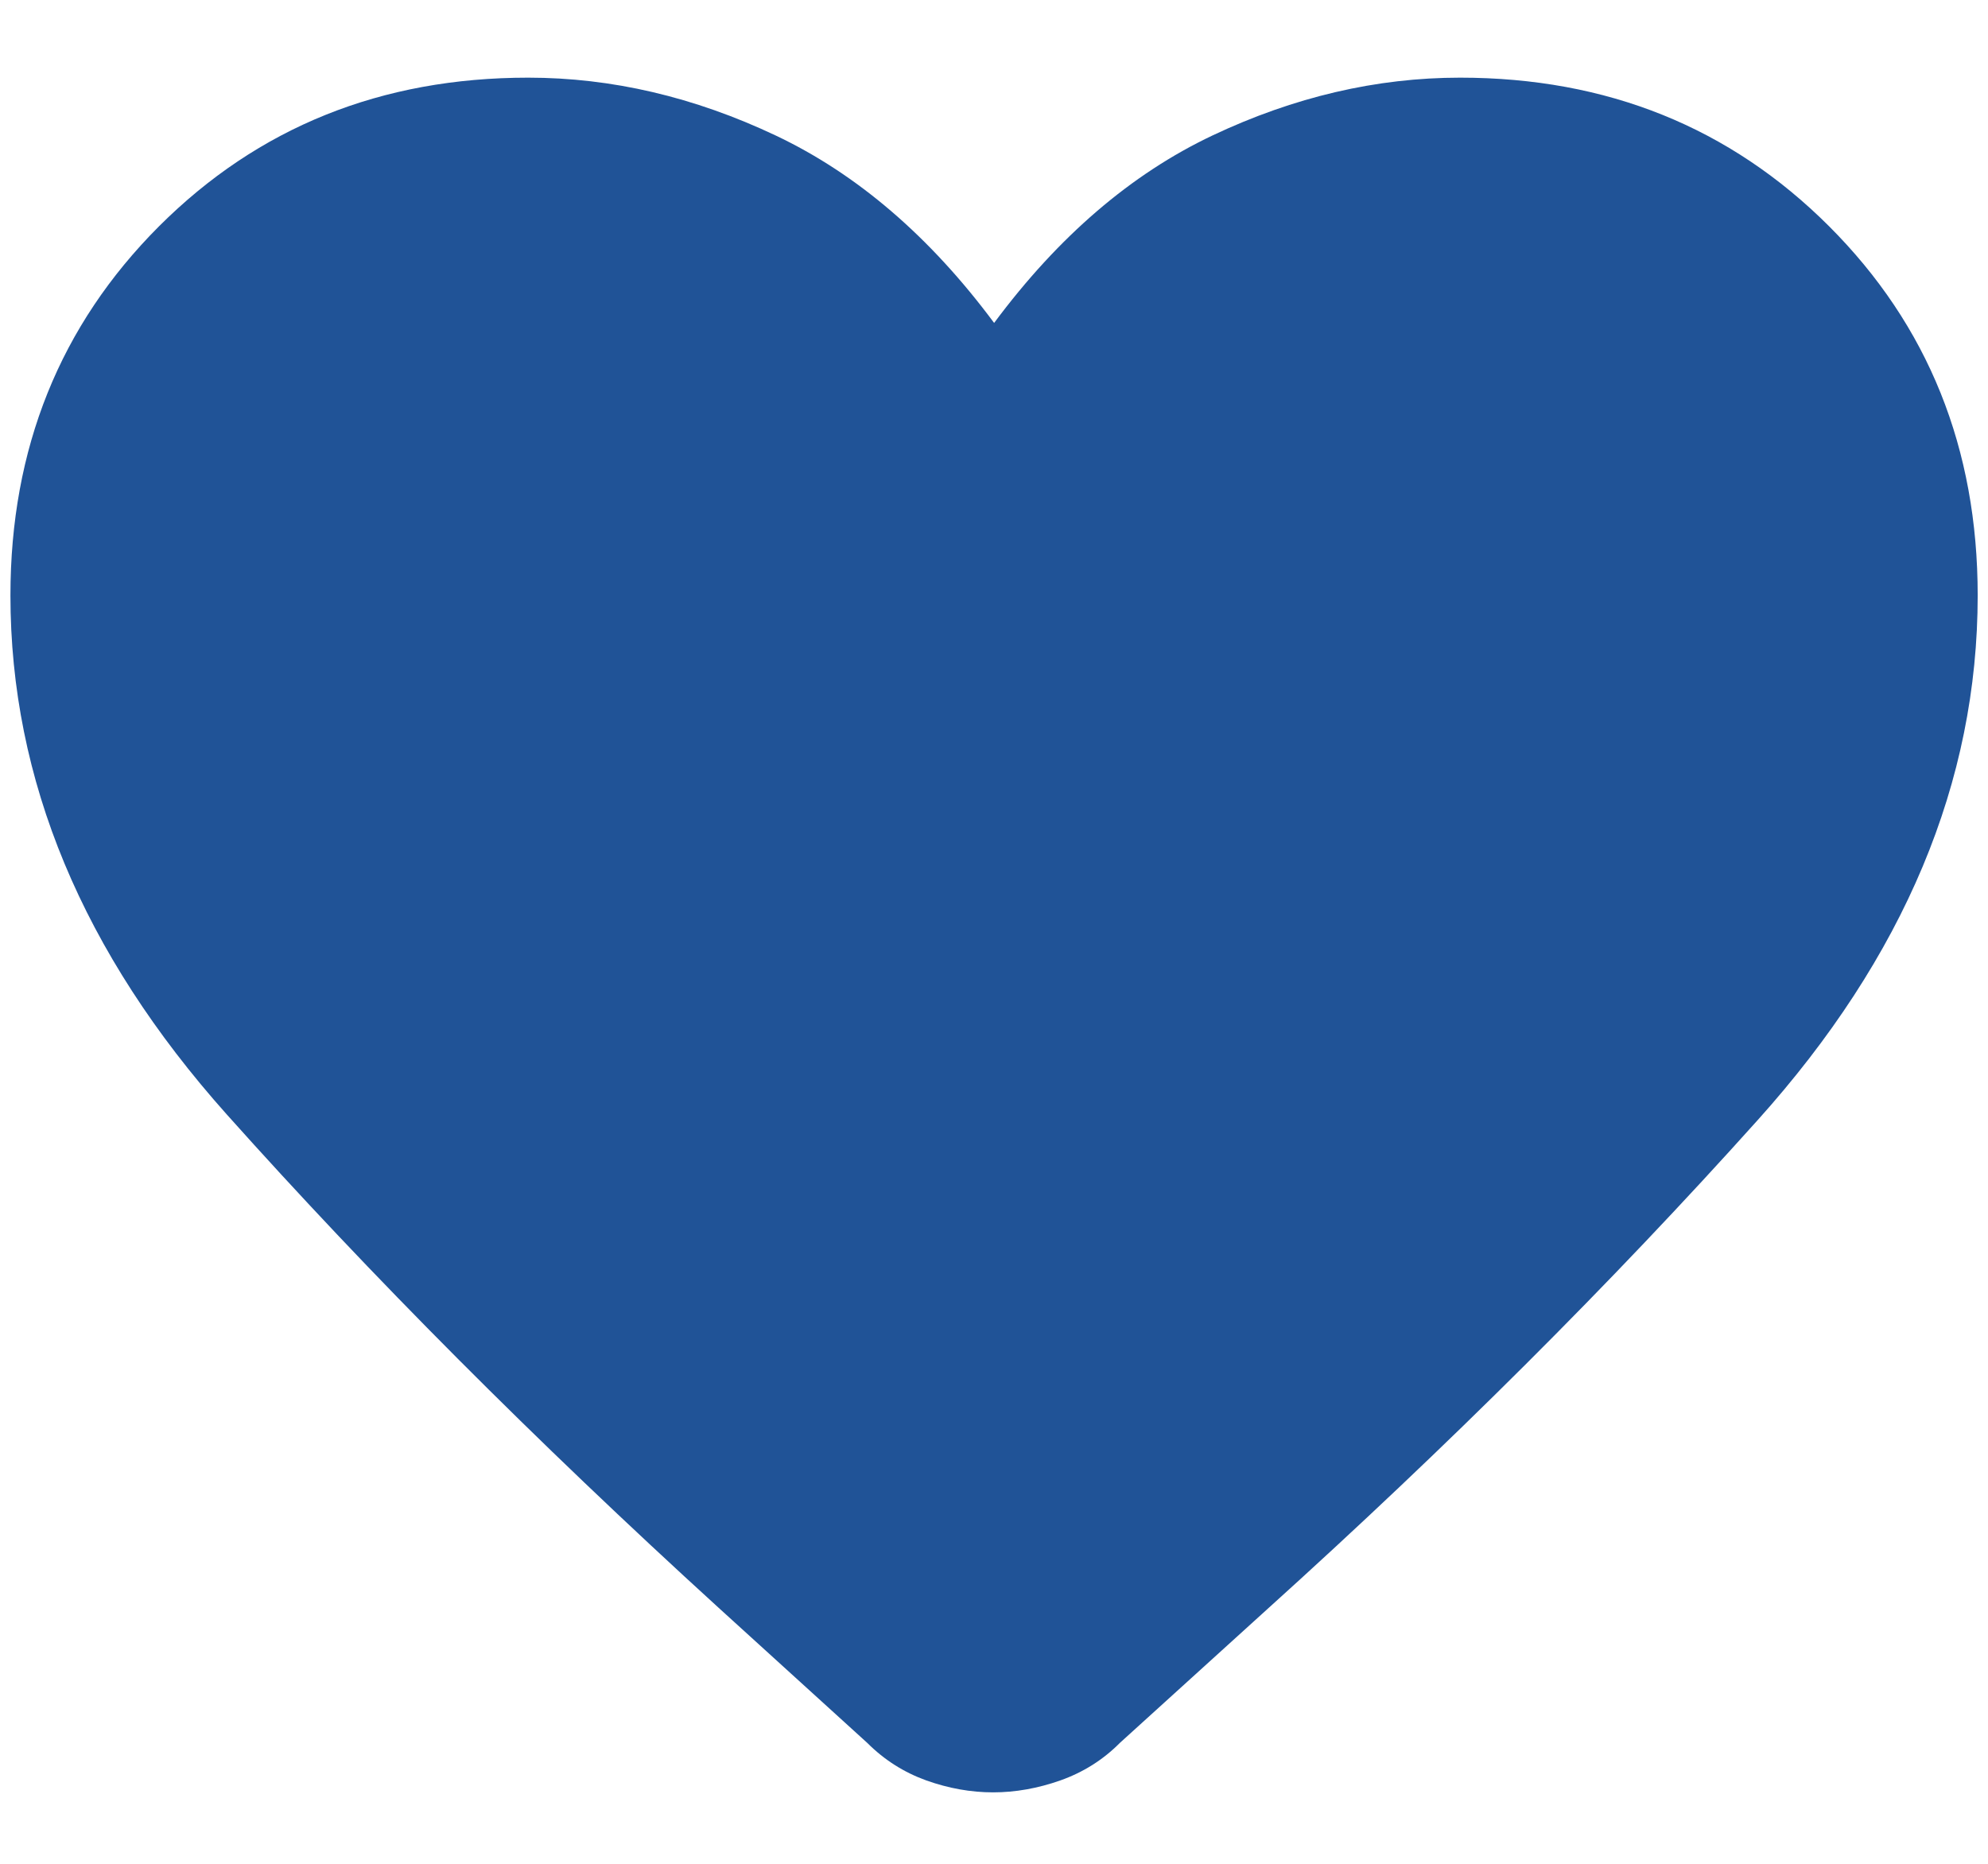 <svg width="16" height="15" viewBox="0 0 16 15" fill="none" xmlns="http://www.w3.org/2000/svg">
<path d="M7.993 14.425C7.814 14.425 7.635 14.393 7.455 14.329C7.275 14.264 7.117 14.164 6.98 14.027L5.783 12.939C4.305 11.592 2.986 10.268 1.825 8.969C0.664 7.669 0.084 6.277 0.084 4.792C0.084 3.609 0.483 2.619 1.28 1.821C2.078 1.024 3.068 0.625 4.251 0.625C4.923 0.625 5.586 0.78 6.242 1.09C6.897 1.4 7.484 1.903 8.001 2.599C8.518 1.903 9.104 1.4 9.759 1.09C10.415 0.78 11.079 0.625 11.751 0.625C12.933 0.625 13.923 1.024 14.721 1.821C15.519 2.619 15.917 3.609 15.917 4.792C15.917 6.293 15.327 7.701 14.146 9.015C12.966 10.33 11.65 11.642 10.198 12.952L9.013 14.027C8.877 14.164 8.717 14.264 8.534 14.329C8.352 14.393 8.171 14.425 7.993 14.425Z" fill="#205397"/>
</svg>
